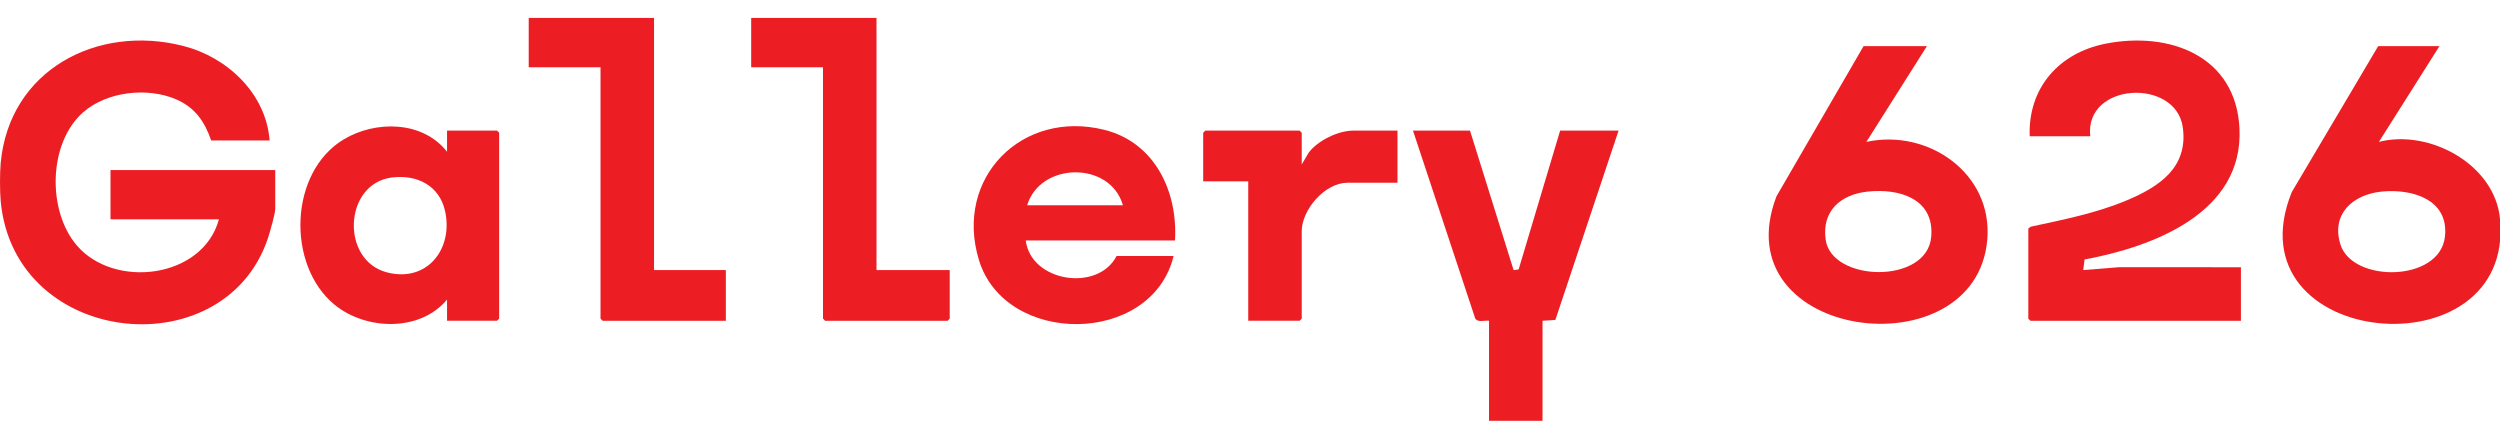 <svg xmlns="http://www.w3.org/2000/svg" xmlns:i="http://ns.adobe.com/AdobeIllustrator/10.0/" id="Layer_1" viewBox="0 0 179.224 30.165"><path d="M.049,11.687C.663,5.021,6.962,1.72,13.134,3.293c3.167.807,5.937,3.413,6.195,6.778h-4.189c-.47-1.355-1.153-2.359-2.506-2.946-2.053-.891-4.977-.571-6.677.93-2.505,2.211-2.573,7.055-.454,9.536,2.688,3.148,9.032,2.383,10.192-1.865h-7.773v-3.534h11.81v2.777c0,.313-.296,1.352-.402,1.718C16.521,26.415,1.031,25.049.049,14.413c-.065-.705-.065-2.021,0-2.726Z" fill="#ec1e24"></path><polygon points="62.836 1.287 62.836 19.361 68.085 19.361 68.085 22.844 67.934 22.996 59.152 22.996 59 22.844 59 4.821 53.852 4.821 53.852 1.287 62.836 1.287" fill="#ec1e24"></polygon><polygon points="46.887 1.287 46.887 19.361 52.035 19.361 52.035 22.996 43.202 22.996 43.051 22.844 43.051 4.821 37.903 4.821 37.903 1.287 46.887 1.287" fill="#ec1e24"></polygon><path d="M145.509,9.768c-.125-3.462,2.089-5.971,5.43-6.634,4.573-.908,9.361.855,9.609,6.08.288,6.055-6.197,8.477-11.105,9.387l-.098.76,2.57-.206,8.736.004v3.837h-15.091l-.151-.151v-6.462l.172-.13c2.321-.503,4.694-.969,6.89-1.892,2.328-.979,4.404-2.353,4.015-5.221-.484-3.571-7.06-3.244-6.636.63h-4.341Z" fill="#ec1e24"></path><path d="M138.14,3.306l-4.34,6.866c4.412-.96,9.069,2.246,8.668,7.005-.803,9.539-19.059,7.229-15.114-3.102l6.244-10.768h4.542ZM133.88,13.736c-1.93.21-3.283,1.383-2.999,3.445.419,3.044,7.258,3.216,7.566-.189.249-2.745-2.284-3.504-4.567-3.256Z" fill="#ec1e24"></path><path d="M174.884,3.306l-4.341,6.865c3.613-.927,8.302,1.604,8.68,5.505,1.091,11.248-19.462,9.344-14.927-1.907l6.196-10.463h4.391ZM170.724,13.736c-2.049.212-3.619,1.603-2.939,3.789.859,2.76,7.116,2.714,7.491-.548.309-2.692-2.378-3.466-4.552-3.241Z" fill="#ec1e24"></path><path d="M32.048,10.879v-1.515h3.584l.151.151v13.328l-.151.151h-3.584v-1.515c-1.949,2.339-5.842,2.201-8.077.355-3.445-2.848-3.248-9.499.677-11.845,2.291-1.37,5.657-1.334,7.399.889ZM28.089,12.725c-3.439.439-3.682,5.9-.386,6.792,2.891.782,4.82-1.662,4.2-4.403-.414-1.83-2.033-2.616-3.813-2.389Z" fill="#ec1e24"></path><path d="M105.384,9.365l3.127,10.003.36-.054,2.974-9.949h4.189l-4.531,13.571-.92.06v7.169h-3.836v-7.169c-.315-.047-.808.148-.991-.17l-4.46-13.461h4.088Z" fill="#ec1e24"></path><path d="M84.236,17.24h-10.7c.373,2.987,5.184,3.709,6.511,1.111h4.088c-1.559,6.437-12.076,6.494-13.959.281-1.786-5.893,3.114-10.808,9.013-9.319,3.606.91,5.252,4.42,5.046,7.927ZM80.501,14.716c-.907-3.189-5.93-3.108-6.864,0h6.864Z" fill="#ec1e24"></path><path d="M93.321,11.788l.507-.856c.646-.859,2.114-1.567,3.177-1.567h3.18v3.736h-3.584c-1.622,0-3.281,1.933-3.281,3.484v6.26l-.151.151h-3.684v-9.996h-3.23v-3.484l.151-.151h6.763l.151.151v2.272Z" fill="#ec1e24"></path></svg>
